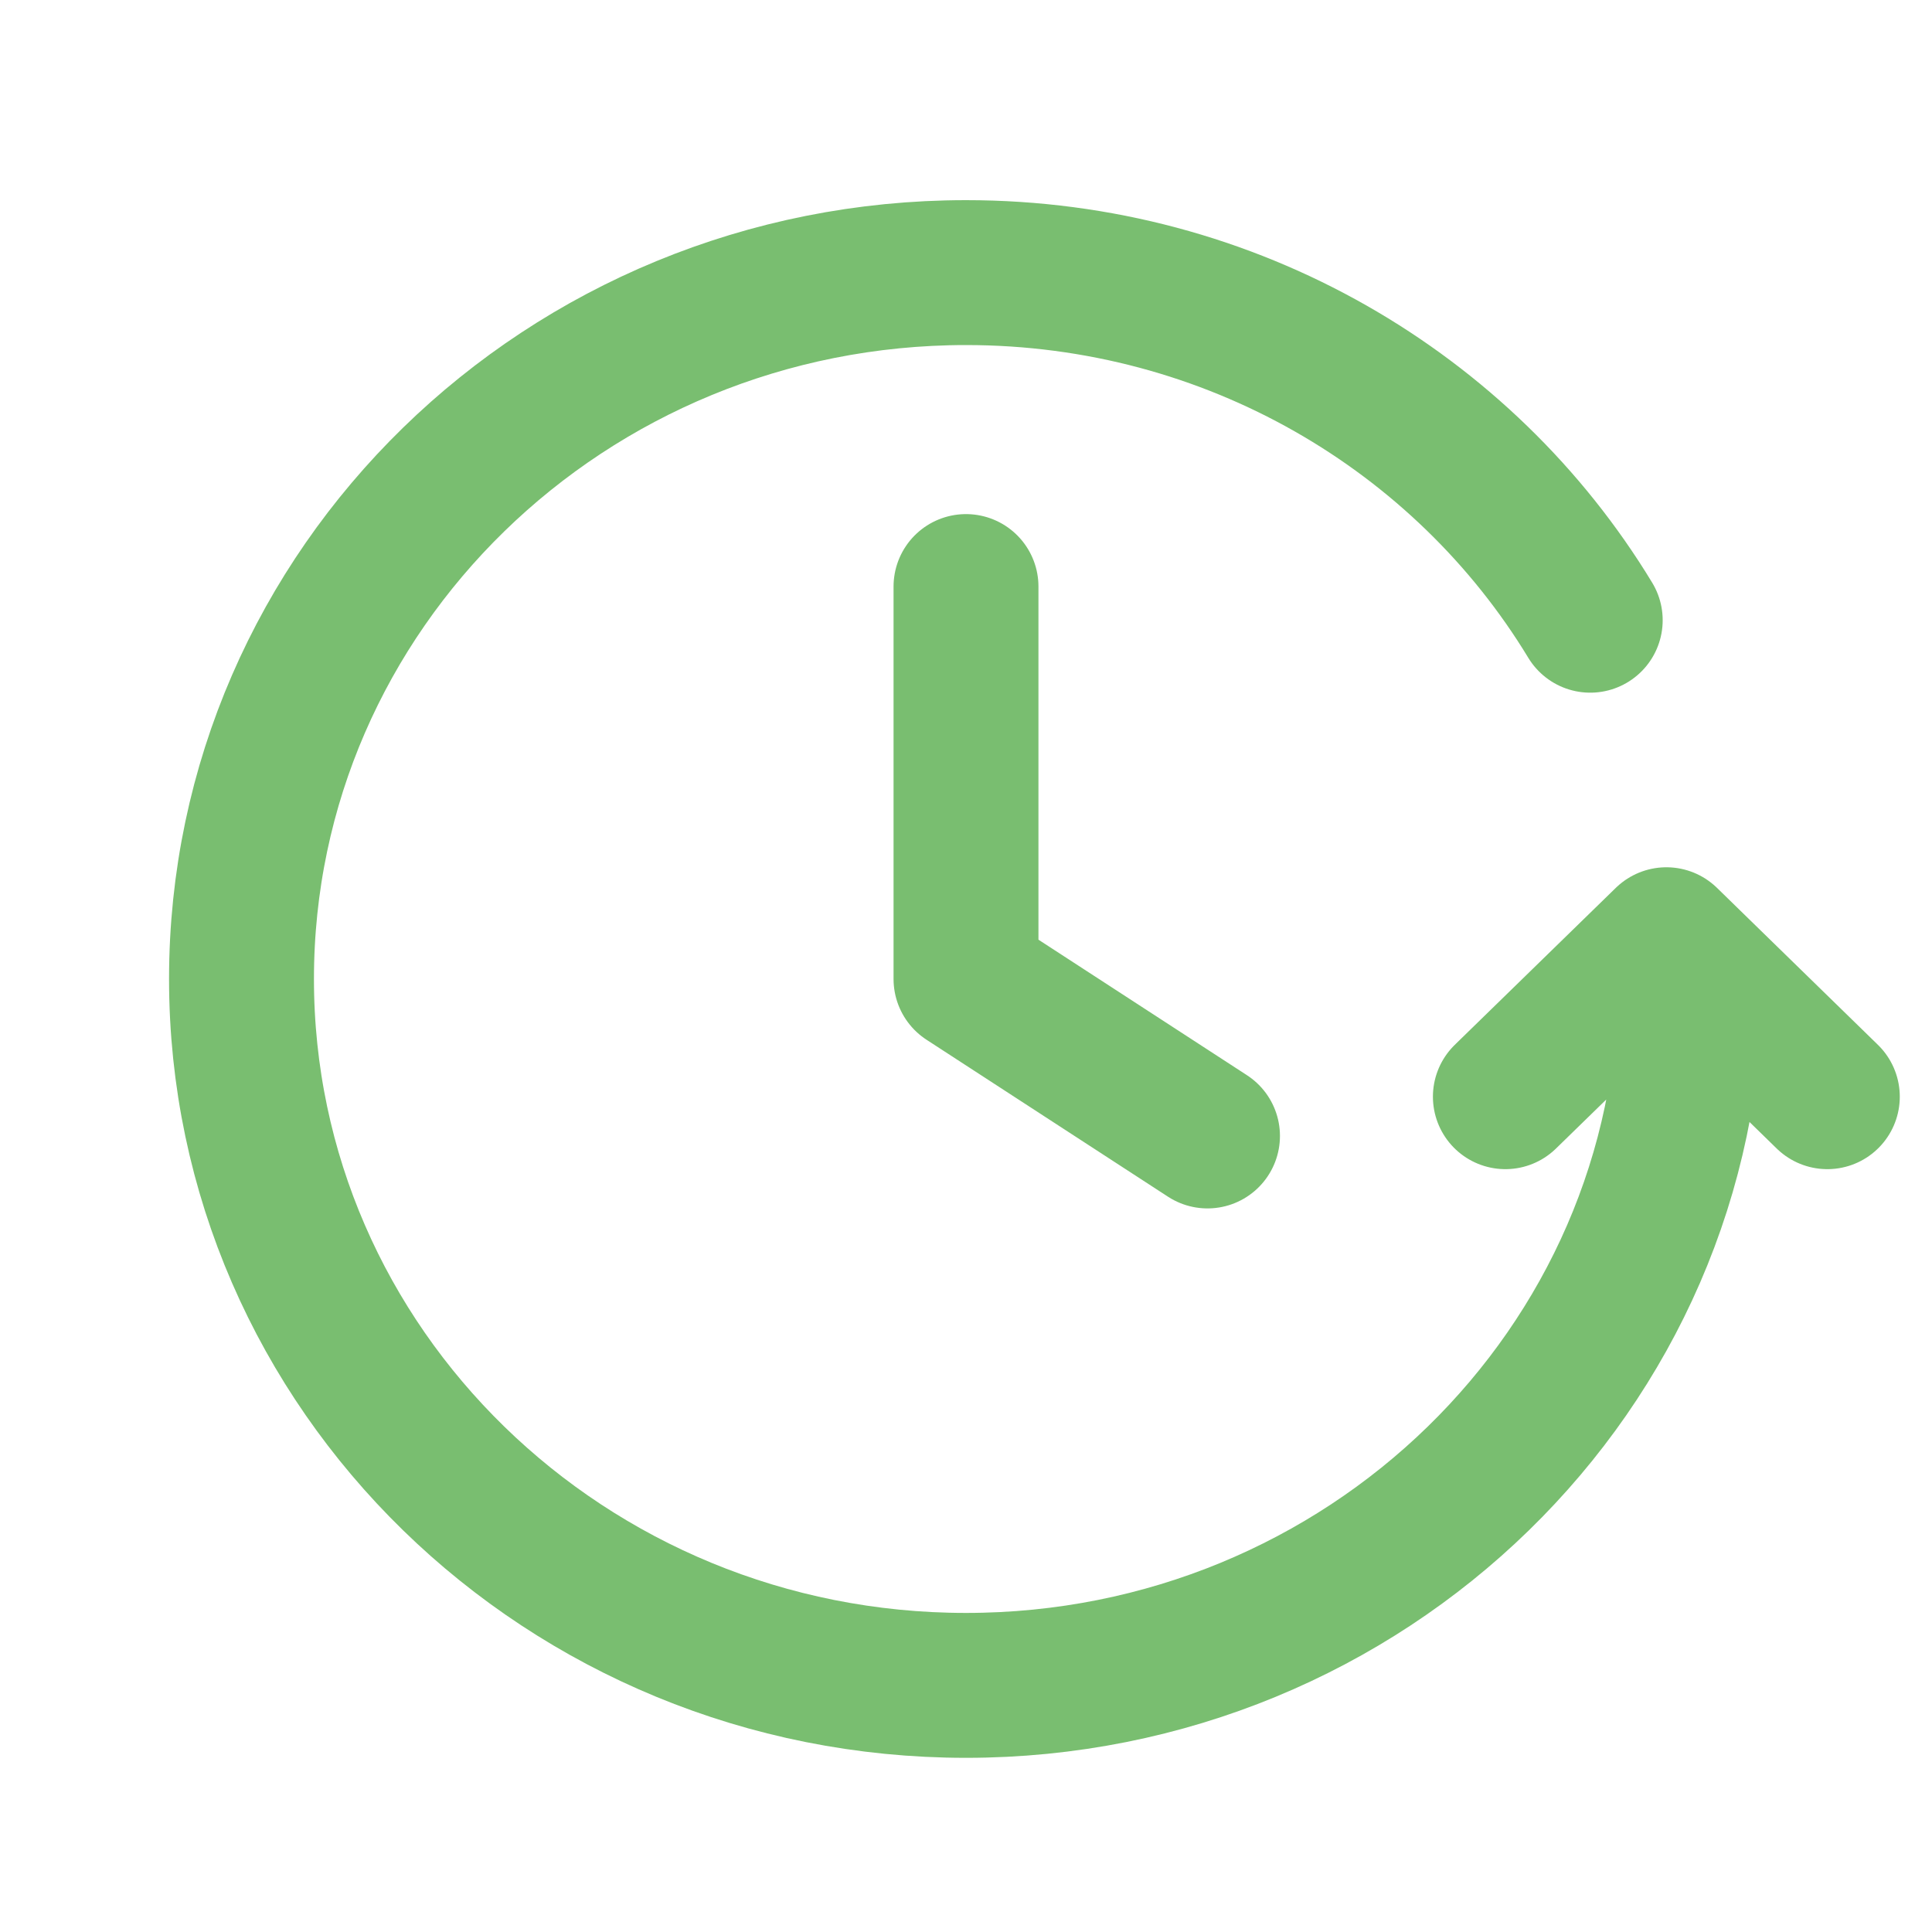 <svg width="40" height="40" viewBox="0 0 40 40" fill="none" xmlns="http://www.w3.org/2000/svg">
<path d="M37.833 22.706L34.501 19.456L31.167 22.706M35 20.269C35 28.346 28.284 34.894 20 34.894C11.716 34.894 5 28.346 5 20.269C5 12.192 11.716 5.644 20 5.644C25.503 5.644 30.314 8.534 32.924 12.841M20 12.144V20.269L25 23.519" stroke="#79BE70" stroke-width="3" stroke-linecap="round" stroke-linejoin="round"/>
</svg>
